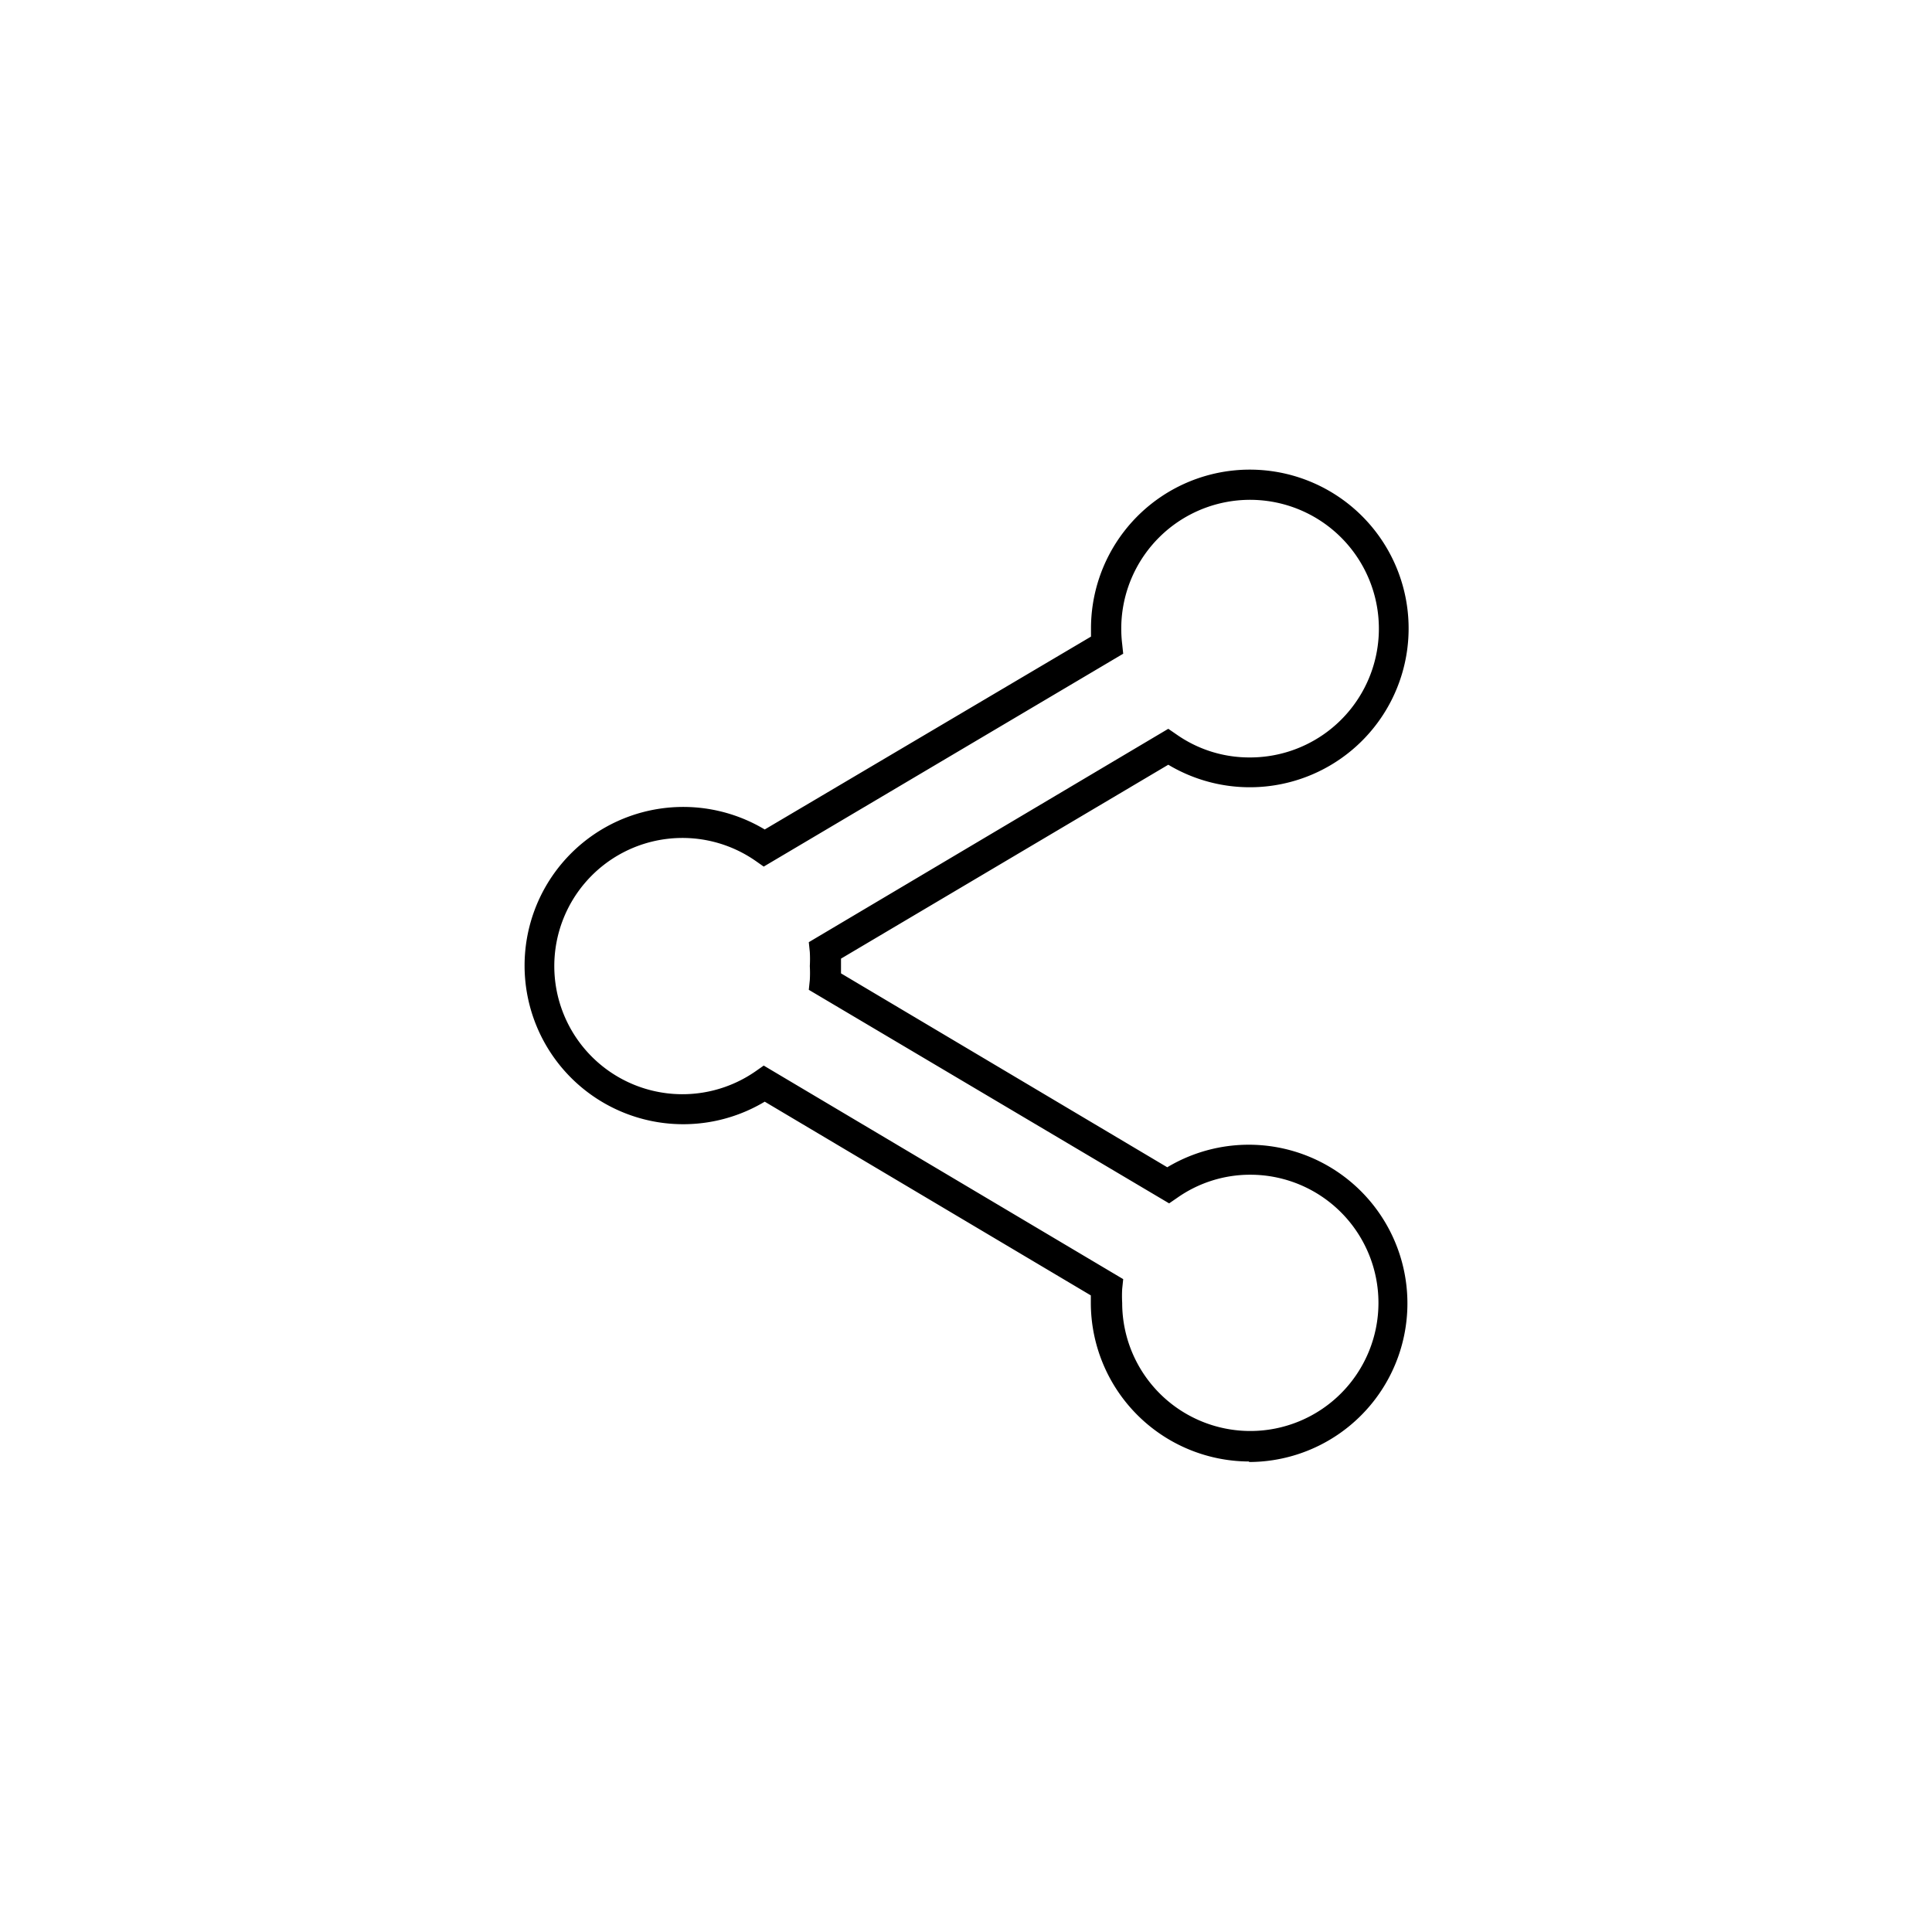 <svg id="Layer_1" data-name="Layer 1" xmlns="http://www.w3.org/2000/svg" viewBox="0 0 113.99 113.99"><title>Yaksha Share icons</title><path d="M73.72,86.23a9.37,9.37,0,0,1-9.36-9.36c0-.12,0-.44,0-.44L45.12,65l0,0a9.36,9.36,0,1,1,0-16.06l0,0L64.37,37.56s0-.31,0-.44a9.37,9.37,0,1,1,4.56,8l0,0L49.62,56.56s0,.31,0,.44,0,.43,0,.43L68.87,68.87l0,0a9.36,9.36,0,1,1,4.8,17.39ZM66.21,76.05a7.37,7.37,0,0,0,0,.82,7.56,7.56,0,1,0,7.56-7.56,7.47,7.47,0,0,0-4.31,1.36l-.48.33L47.72,58.4l.06-.58a7.37,7.37,0,0,0,0-.82,7.55,7.55,0,0,0,0-.83l-.06-.58L68.93,43l.48.33a7.47,7.47,0,0,0,4.31,1.36A7.6,7.6,0,1,0,66.21,38l.06.57L45.06,51.13l-.47-.33a7.56,7.56,0,1,0,0,12.4l.47-.33,21.21,12.6Z"/></svg>